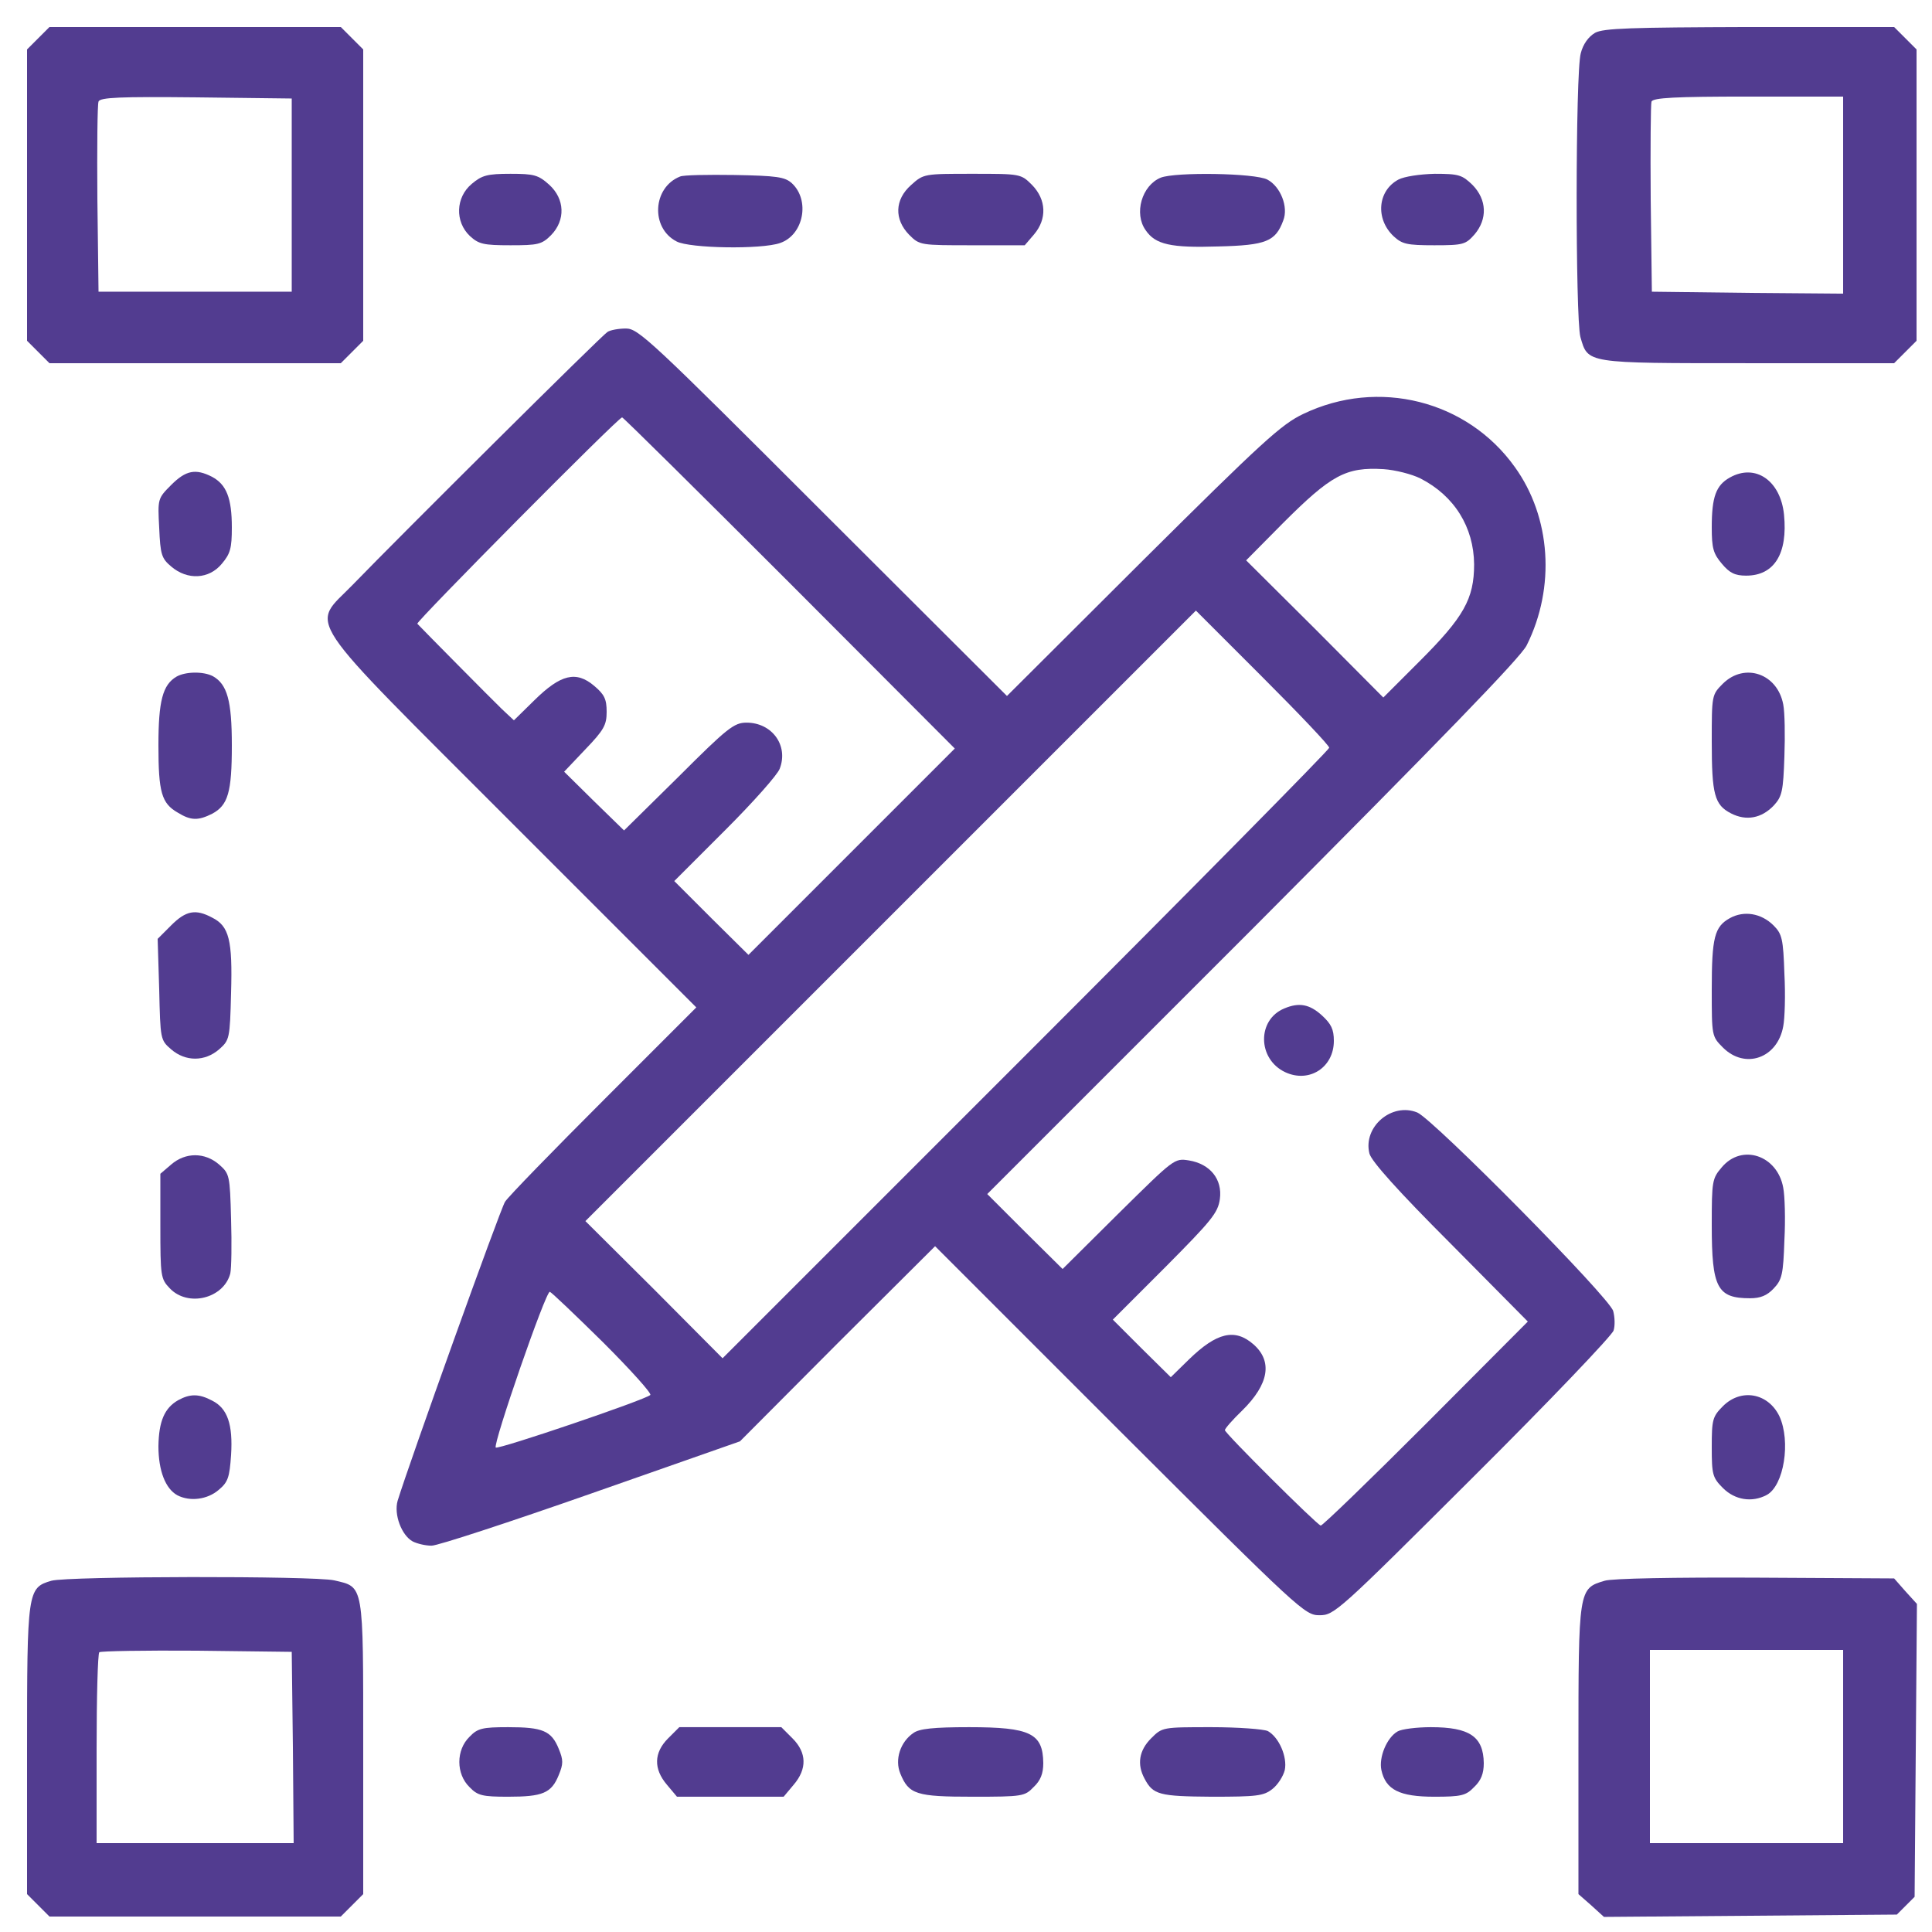<?xml version="1.0" encoding="UTF-8"?> <svg xmlns="http://www.w3.org/2000/svg" width="160" height="160" viewBox="0 0 160 160" fill="none"> <g clip-path="url(#clip0_507_1144)"> <path d="M3.168 3.166L2.24 4.094V16.158V28.222L3.168 29.15L4.096 30.078H16.16H28.224L29.152 29.15L30.08 28.222V16.158V4.094L29.152 3.166L28.224 2.238H16.16H4.096L3.168 3.166ZM24.16 16.158V24.158H16.16H8.16L8.064 16.478C8.032 12.254 8.064 8.638 8.16 8.414C8.256 8.062 10.016 7.998 16.224 8.062L24.16 8.158V16.158Z" fill="#523C90"></path> <path d="M132.096 2.718C131.552 3.038 131.104 3.646 130.912 4.414C130.464 5.982 130.464 26.302 130.88 27.902C131.52 30.11 131.232 30.078 144.736 30.078H156.864L157.792 29.15L158.72 28.222V16.158V4.094L157.792 3.166L156.864 2.238H144.896C135.04 2.27 132.8 2.334 132.096 2.718ZM152.64 16.158V24.318L144.736 24.254L136.8 24.158L136.704 16.478C136.672 12.254 136.704 8.638 136.768 8.414C136.896 8.094 138.752 7.998 144.8 7.998H152.64V16.158Z" fill="#523C90"></path> <path d="M39.072 15.225C37.728 16.345 37.664 18.36 38.912 19.544C39.648 20.216 40.032 20.312 42.272 20.312C44.544 20.312 44.864 20.248 45.632 19.48C46.848 18.233 46.784 16.473 45.472 15.289C44.576 14.489 44.224 14.393 42.272 14.393C40.352 14.393 39.904 14.521 39.072 15.225Z" fill="#523C90"></path> <path d="M56.32 14.62C54.048 15.516 53.856 18.876 56.032 19.996C57.12 20.572 63.072 20.668 64.608 20.124C66.56 19.452 67.104 16.572 65.568 15.164C64.992 14.652 64.32 14.556 60.832 14.492C58.624 14.46 56.576 14.492 56.32 14.62Z" fill="#523C90"></path> <path d="M75.456 15.32C74.08 16.537 74.048 18.169 75.296 19.448C76.16 20.312 76.224 20.312 80.512 20.312H84.864L85.632 19.416C86.72 18.137 86.656 16.537 85.472 15.32C84.544 14.393 84.512 14.393 80.512 14.393C76.544 14.393 76.48 14.393 75.456 15.32Z" fill="#523C90"></path> <path d="M96.128 14.713C94.56 15.354 93.888 17.689 94.88 19.066C95.68 20.25 96.96 20.538 100.896 20.41C104.864 20.314 105.632 19.994 106.272 18.265C106.72 17.145 106.048 15.45 104.96 14.873C103.936 14.329 97.344 14.233 96.128 14.713Z" fill="#523C90"></path> <path d="M115.808 14.873C114.08 15.8 113.888 18.137 115.424 19.576C116.128 20.216 116.512 20.312 118.784 20.312C121.184 20.312 121.376 20.248 122.112 19.416C123.2 18.137 123.136 16.537 121.952 15.32C121.088 14.489 120.832 14.393 118.816 14.393C117.568 14.425 116.288 14.617 115.808 14.873Z" fill="#523C90"></path> <path d="M50.304 27.494C49.856 27.75 33.024 44.486 29.248 48.39C25.728 52.038 24.608 50.342 42.432 68.198L57.664 83.43L50.016 91.078C45.792 95.302 42.112 99.078 41.824 99.526C41.408 100.198 33.888 121.158 32.928 124.294C32.608 125.414 33.248 127.142 34.176 127.654C34.56 127.846 35.232 128.006 35.744 128.006C36.256 128.006 42.208 126.054 48.96 123.686L61.28 119.366L69.344 111.27L77.44 103.206L92.736 118.502C107.712 133.446 108.064 133.766 109.28 133.766C110.496 133.766 110.816 133.478 122.016 122.31C128.32 116.038 133.536 110.566 133.632 110.182C133.76 109.766 133.728 109.062 133.6 108.582C133.344 107.494 118.72 92.71 117.376 92.134C115.264 91.27 112.864 93.318 113.408 95.526C113.568 96.166 115.808 98.662 120.096 102.95L126.528 109.446L118.08 117.926C113.408 122.598 109.504 126.374 109.376 126.342C108.992 126.214 101.44 118.694 101.44 118.438C101.44 118.31 102.08 117.574 102.88 116.806C105.088 114.63 105.408 112.742 103.808 111.334C102.272 109.99 100.768 110.342 98.464 112.582L96.96 114.054L94.56 111.686L92.16 109.286L96.512 104.934C100.32 101.094 100.864 100.454 101.024 99.302C101.248 97.67 100.224 96.39 98.464 96.102C97.248 95.91 97.248 95.942 92.608 100.518L88 105.094L84.864 101.99L81.76 98.886L103.744 76.902C119.328 61.254 125.92 54.47 126.432 53.446C128.832 48.646 128.448 42.822 125.44 38.662C121.504 33.158 114.144 31.302 107.936 34.278C106.112 35.142 104.544 36.582 94.624 46.438L83.392 57.638L68.16 42.438C53.888 28.166 52.864 27.206 51.84 27.206C51.232 27.206 50.528 27.334 50.304 27.494ZM65.376 48.262L79.072 61.99L70.528 70.534L61.984 79.078L58.912 76.038L55.84 72.966L60.064 68.742C62.4 66.406 64.416 64.134 64.576 63.654C65.312 61.734 63.936 59.846 61.824 59.846C60.8 59.846 60.256 60.262 56.192 64.326L51.68 68.774L49.184 66.342L46.72 63.91L48.48 62.054C50.016 60.454 50.24 60.038 50.24 58.95C50.24 57.894 50.048 57.51 49.216 56.806C47.712 55.526 46.432 55.846 44.256 57.99L42.56 59.654L41.568 58.726C40.736 57.926 35.072 52.198 34.56 51.654C34.432 51.494 51.2 34.566 51.52 34.566C51.616 34.566 57.856 40.742 65.376 48.262ZM117.632 39.622C120.448 41.062 122.048 43.654 122.08 46.726C122.08 49.606 121.216 51.11 117.568 54.758L114.56 57.766L108.896 52.07L103.2 46.406L106.24 43.334C110.24 39.334 111.456 38.662 114.592 38.854C115.552 38.918 116.928 39.27 117.632 39.622ZM110.08 61.926C110.08 62.086 98.784 73.542 84.96 87.366L59.84 112.486L54.176 106.79L48.48 101.126L73.76 75.846L99.04 50.566L104.544 56.07C107.584 59.11 110.08 61.734 110.08 61.926ZM49.952 111.174C52.224 113.446 53.984 115.398 53.856 115.526C53.408 115.942 41.248 120.07 41.056 119.878C40.8 119.622 45.216 106.854 45.536 106.982C45.664 107.014 47.648 108.902 49.952 111.174Z" fill="#523C90"></path> <path d="M14.176 40.163C13.056 41.283 13.056 41.315 13.184 43.715C13.28 45.923 13.376 46.243 14.176 46.915C15.52 48.067 17.312 47.971 18.368 46.691C19.072 45.859 19.2 45.411 19.2 43.683C19.2 41.251 18.752 40.131 17.568 39.491C16.192 38.787 15.392 38.947 14.176 40.163Z" fill="#523C90"></path> <path d="M143.264 39.544C142.112 40.184 141.76 41.144 141.76 43.672C141.76 45.4 141.888 45.848 142.592 46.68C143.232 47.448 143.68 47.672 144.608 47.672C146.944 47.672 148.064 45.848 147.744 42.616C147.456 39.8 145.376 38.36 143.264 39.544Z" fill="#523C90"></path> <path d="M14.624 56.032C13.472 56.704 13.12 58.048 13.12 61.728C13.12 65.6 13.376 66.528 14.72 67.296C15.808 67.968 16.416 67.968 17.568 67.392C18.88 66.688 19.2 65.632 19.2 61.728C19.2 58.016 18.816 56.672 17.632 56C16.832 55.584 15.36 55.616 14.624 56.032Z" fill="#523C90"></path> <path d="M142.688 56.611C141.76 57.539 141.76 57.571 141.76 61.411C141.76 65.795 141.984 66.659 143.36 67.363C144.608 68.003 145.888 67.779 146.912 66.691C147.584 65.955 147.68 65.507 147.776 62.659C147.84 60.899 147.808 58.979 147.68 58.339C147.2 55.779 144.48 54.851 142.688 56.611Z" fill="#523C90"></path> <path d="M14.176 76.632L13.056 77.752L13.184 81.944C13.28 86.072 13.28 86.136 14.176 86.904C15.36 87.928 16.96 87.928 18.144 86.904C19.008 86.136 19.04 86.04 19.136 82.232C19.264 77.848 18.976 76.696 17.568 75.992C16.192 75.256 15.392 75.416 14.176 76.632Z" fill="#523C90"></path> <path d="M143.264 76.035C141.984 76.739 141.76 77.635 141.76 81.955C141.76 85.795 141.76 85.827 142.688 86.755C144.512 88.579 147.2 87.651 147.68 84.995C147.808 84.355 147.872 82.403 147.776 80.643C147.68 77.763 147.584 77.347 146.88 76.643C145.856 75.619 144.416 75.395 143.264 76.035Z" fill="#523C90"></path> <path d="M106.368 83.512C104.096 84.44 104.128 87.704 106.432 88.792C108.416 89.72 110.464 88.408 110.464 86.2C110.464 85.24 110.24 84.792 109.472 84.088C108.448 83.16 107.584 83 106.368 83.512Z" fill="#523C90"></path> <path d="M14.176 96.44L13.28 97.208V101.528C13.28 105.688 13.312 105.912 14.048 106.68C15.552 108.28 18.528 107.544 19.072 105.464C19.168 105.016 19.2 103 19.136 100.952C19.04 97.304 19.008 97.208 18.144 96.44C16.96 95.416 15.36 95.416 14.176 96.44Z" fill="#523C90"></path> <path d="M142.592 96.668C141.792 97.596 141.76 97.82 141.76 101.468C141.76 106.652 142.208 107.516 144.928 107.516C145.792 107.516 146.336 107.292 146.88 106.716C147.584 105.98 147.68 105.532 147.776 102.716C147.872 100.956 147.808 99.004 147.68 98.364C147.2 95.676 144.256 94.684 142.592 96.668Z" fill="#523C90"></path> <path d="M14.752 115.96C13.632 116.6 13.152 117.688 13.12 119.768C13.12 121.784 13.696 123.288 14.688 123.832C15.744 124.376 17.184 124.184 18.112 123.384C18.88 122.744 19.008 122.36 19.136 120.504C19.296 117.976 18.848 116.632 17.568 115.992C16.48 115.416 15.744 115.416 14.752 115.96Z" fill="#523C90"></path> <path d="M142.688 116.451C141.824 117.315 141.76 117.571 141.76 119.843C141.76 122.115 141.824 122.371 142.688 123.235C143.68 124.227 145.088 124.451 146.304 123.811C147.744 123.043 148.32 119.363 147.36 117.283C146.432 115.363 144.192 114.947 142.688 116.451Z" fill="#523C90"></path> <path d="M4.256 130.911C2.272 131.487 2.24 131.743 2.24 144.959V156.863L3.168 157.791L4.096 158.719H16.16H28.224L29.152 157.791L30.08 156.863V144.703C30.08 131.039 30.144 131.455 27.68 130.879C26.016 130.495 5.6 130.527 4.256 130.911ZM24.256 144.703L24.32 152.639H16.16H8V144.863C8 140.575 8.096 136.959 8.224 136.831C8.352 136.735 11.968 136.671 16.288 136.703L24.16 136.799L24.256 144.703Z" fill="#523C90"></path> <path d="M132.896 130.91C130.72 131.55 130.72 131.582 130.72 144.894V156.862L131.776 157.79L132.832 158.75L144.96 158.654L157.088 158.558L157.824 157.822L158.56 157.086L158.656 144.958L158.752 132.83L157.792 131.774L156.864 130.718L145.376 130.654C138.752 130.622 133.472 130.718 132.896 130.91ZM152.64 144.638V152.638H144.64H136.64V144.638V136.638H144.64H152.64V144.638Z" fill="#523C90"></path> <path d="M38.88 143.837C37.76 144.925 37.76 146.909 38.88 147.997C39.552 148.701 39.936 148.797 42.08 148.797C44.928 148.797 45.664 148.509 46.272 147.005C46.656 146.077 46.656 145.757 46.272 144.829C45.664 143.325 44.928 143.037 42.08 143.037C39.936 143.037 39.552 143.133 38.88 143.837Z" fill="#523C90"></path> <path d="M55.328 143.965C54.144 145.149 54.112 146.493 55.232 147.805L56.064 148.797H60.48H64.896L65.728 147.805C66.848 146.493 66.816 145.149 65.632 143.965L64.704 143.037H60.48H56.256L55.328 143.965Z" fill="#523C90"></path> <path d="M75.648 143.517C74.56 144.253 74.08 145.725 74.56 146.877C75.264 148.605 75.872 148.797 80.576 148.797C84.672 148.797 84.864 148.765 85.6 147.997C86.176 147.453 86.4 146.877 86.4 146.013C86.368 143.549 85.344 143.037 80.256 143.037C77.312 143.037 76.128 143.165 75.648 143.517Z" fill="#523C90"></path> <path d="M95.328 143.965C94.336 144.957 94.144 146.109 94.784 147.293C95.488 148.637 96 148.765 100.352 148.797C104.096 148.797 104.64 148.733 105.376 148.157C105.824 147.805 106.272 147.101 106.4 146.589C106.624 145.501 105.92 143.869 104.992 143.357C104.64 143.197 102.528 143.037 100.32 143.037C96.256 143.037 96.256 143.037 95.328 143.965Z" fill="#523C90"></path> <path d="M115.744 143.389C114.848 143.901 114.176 145.533 114.4 146.589C114.752 148.221 115.904 148.797 118.784 148.797C121.024 148.797 121.408 148.701 122.08 147.997C122.656 147.453 122.88 146.877 122.88 146.013C122.848 143.805 121.696 143.037 118.496 143.037C117.312 143.037 116.064 143.197 115.744 143.389Z" fill="#523C90"></path> </g> <defs> <clipPath id="clip0_507_1144"> <rect width="40" height="40" fill="white" transform="scale(4)"></rect> </clipPath> </defs> </svg> 